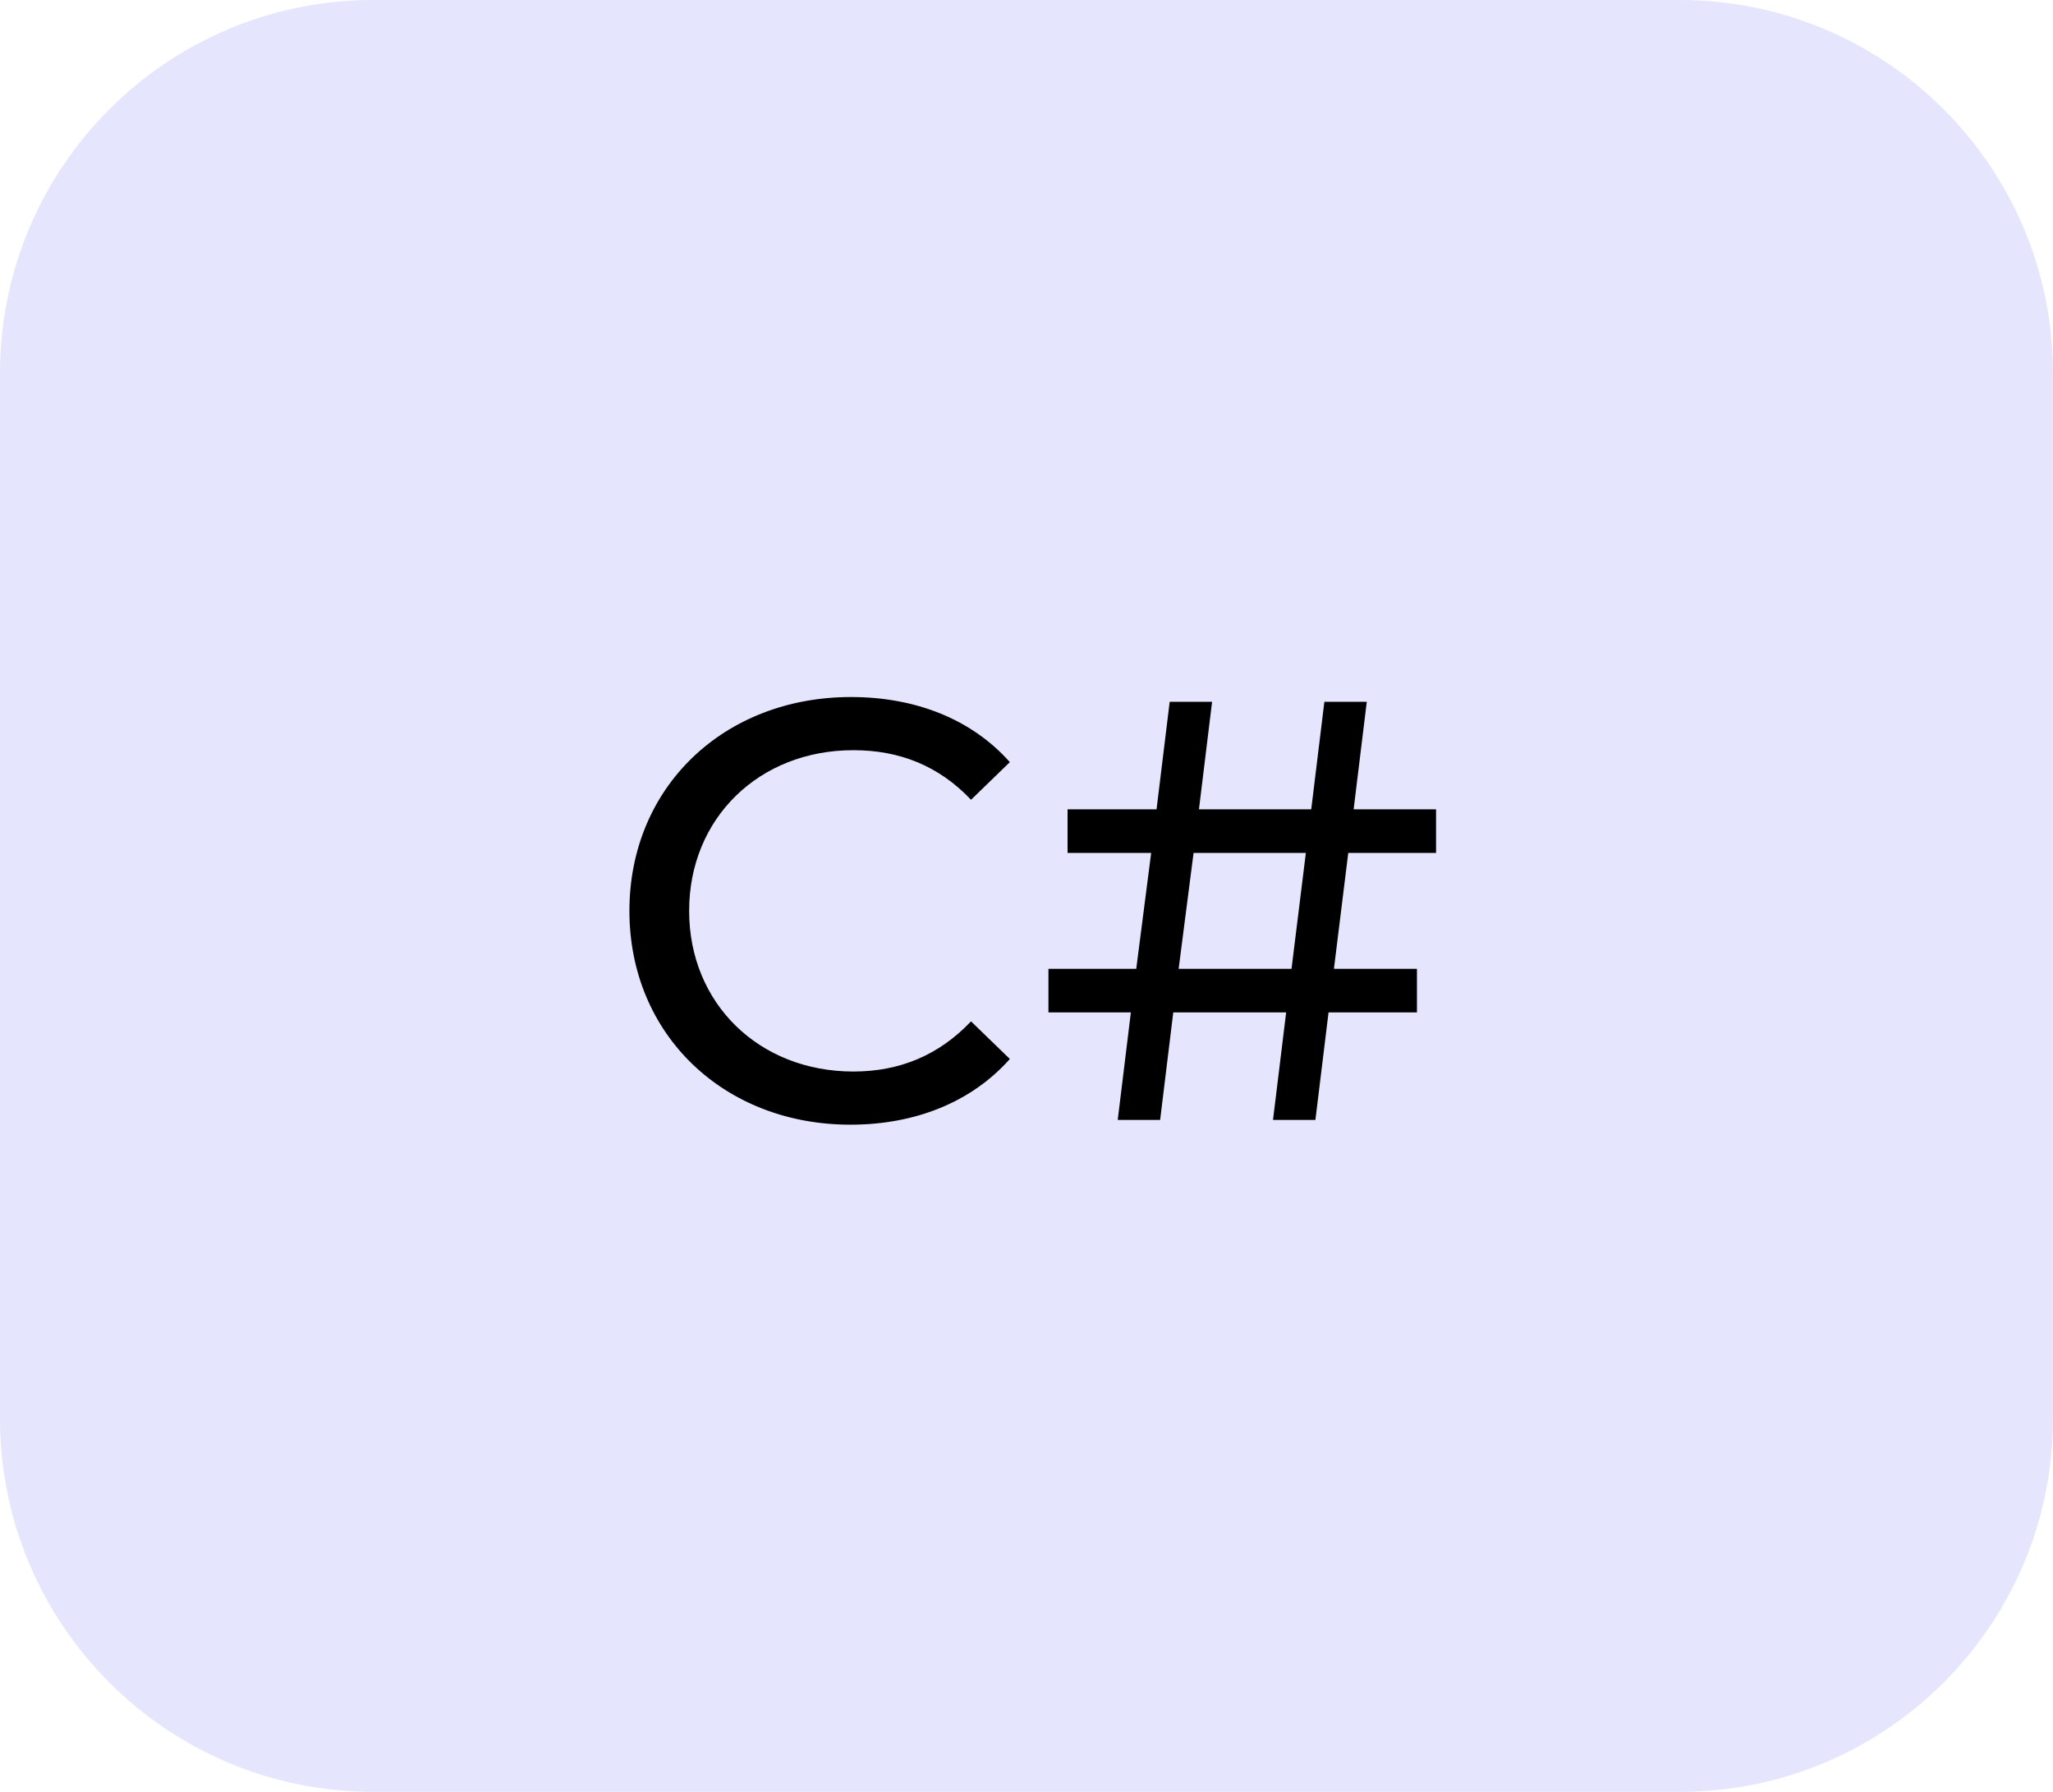 <?xml version="1.0" encoding="UTF-8"?> <svg xmlns="http://www.w3.org/2000/svg" width="55" height="48" viewBox="0 0 55 48" fill="none"><path d="M0 10C0 4.477 4.477 0 10 0H45C50.523 0 55 4.477 55 10V38C55 43.523 50.523 48 45 48H10C4.477 48 0 43.523 0 38V10Z" fill="#E5E5FE"></path><path d="M22.782 30.128C19.39 30.128 16.862 27.712 16.862 24.4C16.862 21.088 19.39 18.672 22.798 18.672C24.526 18.672 26.03 19.264 27.054 20.416L26.014 21.424C25.15 20.512 24.094 20.096 22.862 20.096C20.334 20.096 18.462 21.92 18.462 24.4C18.462 26.88 20.334 28.704 22.862 28.704C24.094 28.704 25.15 28.272 26.014 27.36L27.054 28.368C26.03 29.52 24.526 30.128 22.782 30.128ZM38.472 22.848H36.12L35.736 25.952H37.96V27.12H35.592L35.24 30H34.104L34.456 27.12H31.432L31.08 30H29.944L30.296 27.12H28.088V25.952H30.44L30.84 22.848H28.6V21.68H30.984L31.336 18.8H32.472L32.12 21.68H35.128L35.48 18.8H36.616L36.264 21.68H38.472V22.848ZM34.6 25.952L34.984 22.848H31.976L31.576 25.952H34.6Z" fill="black"></path></svg> 